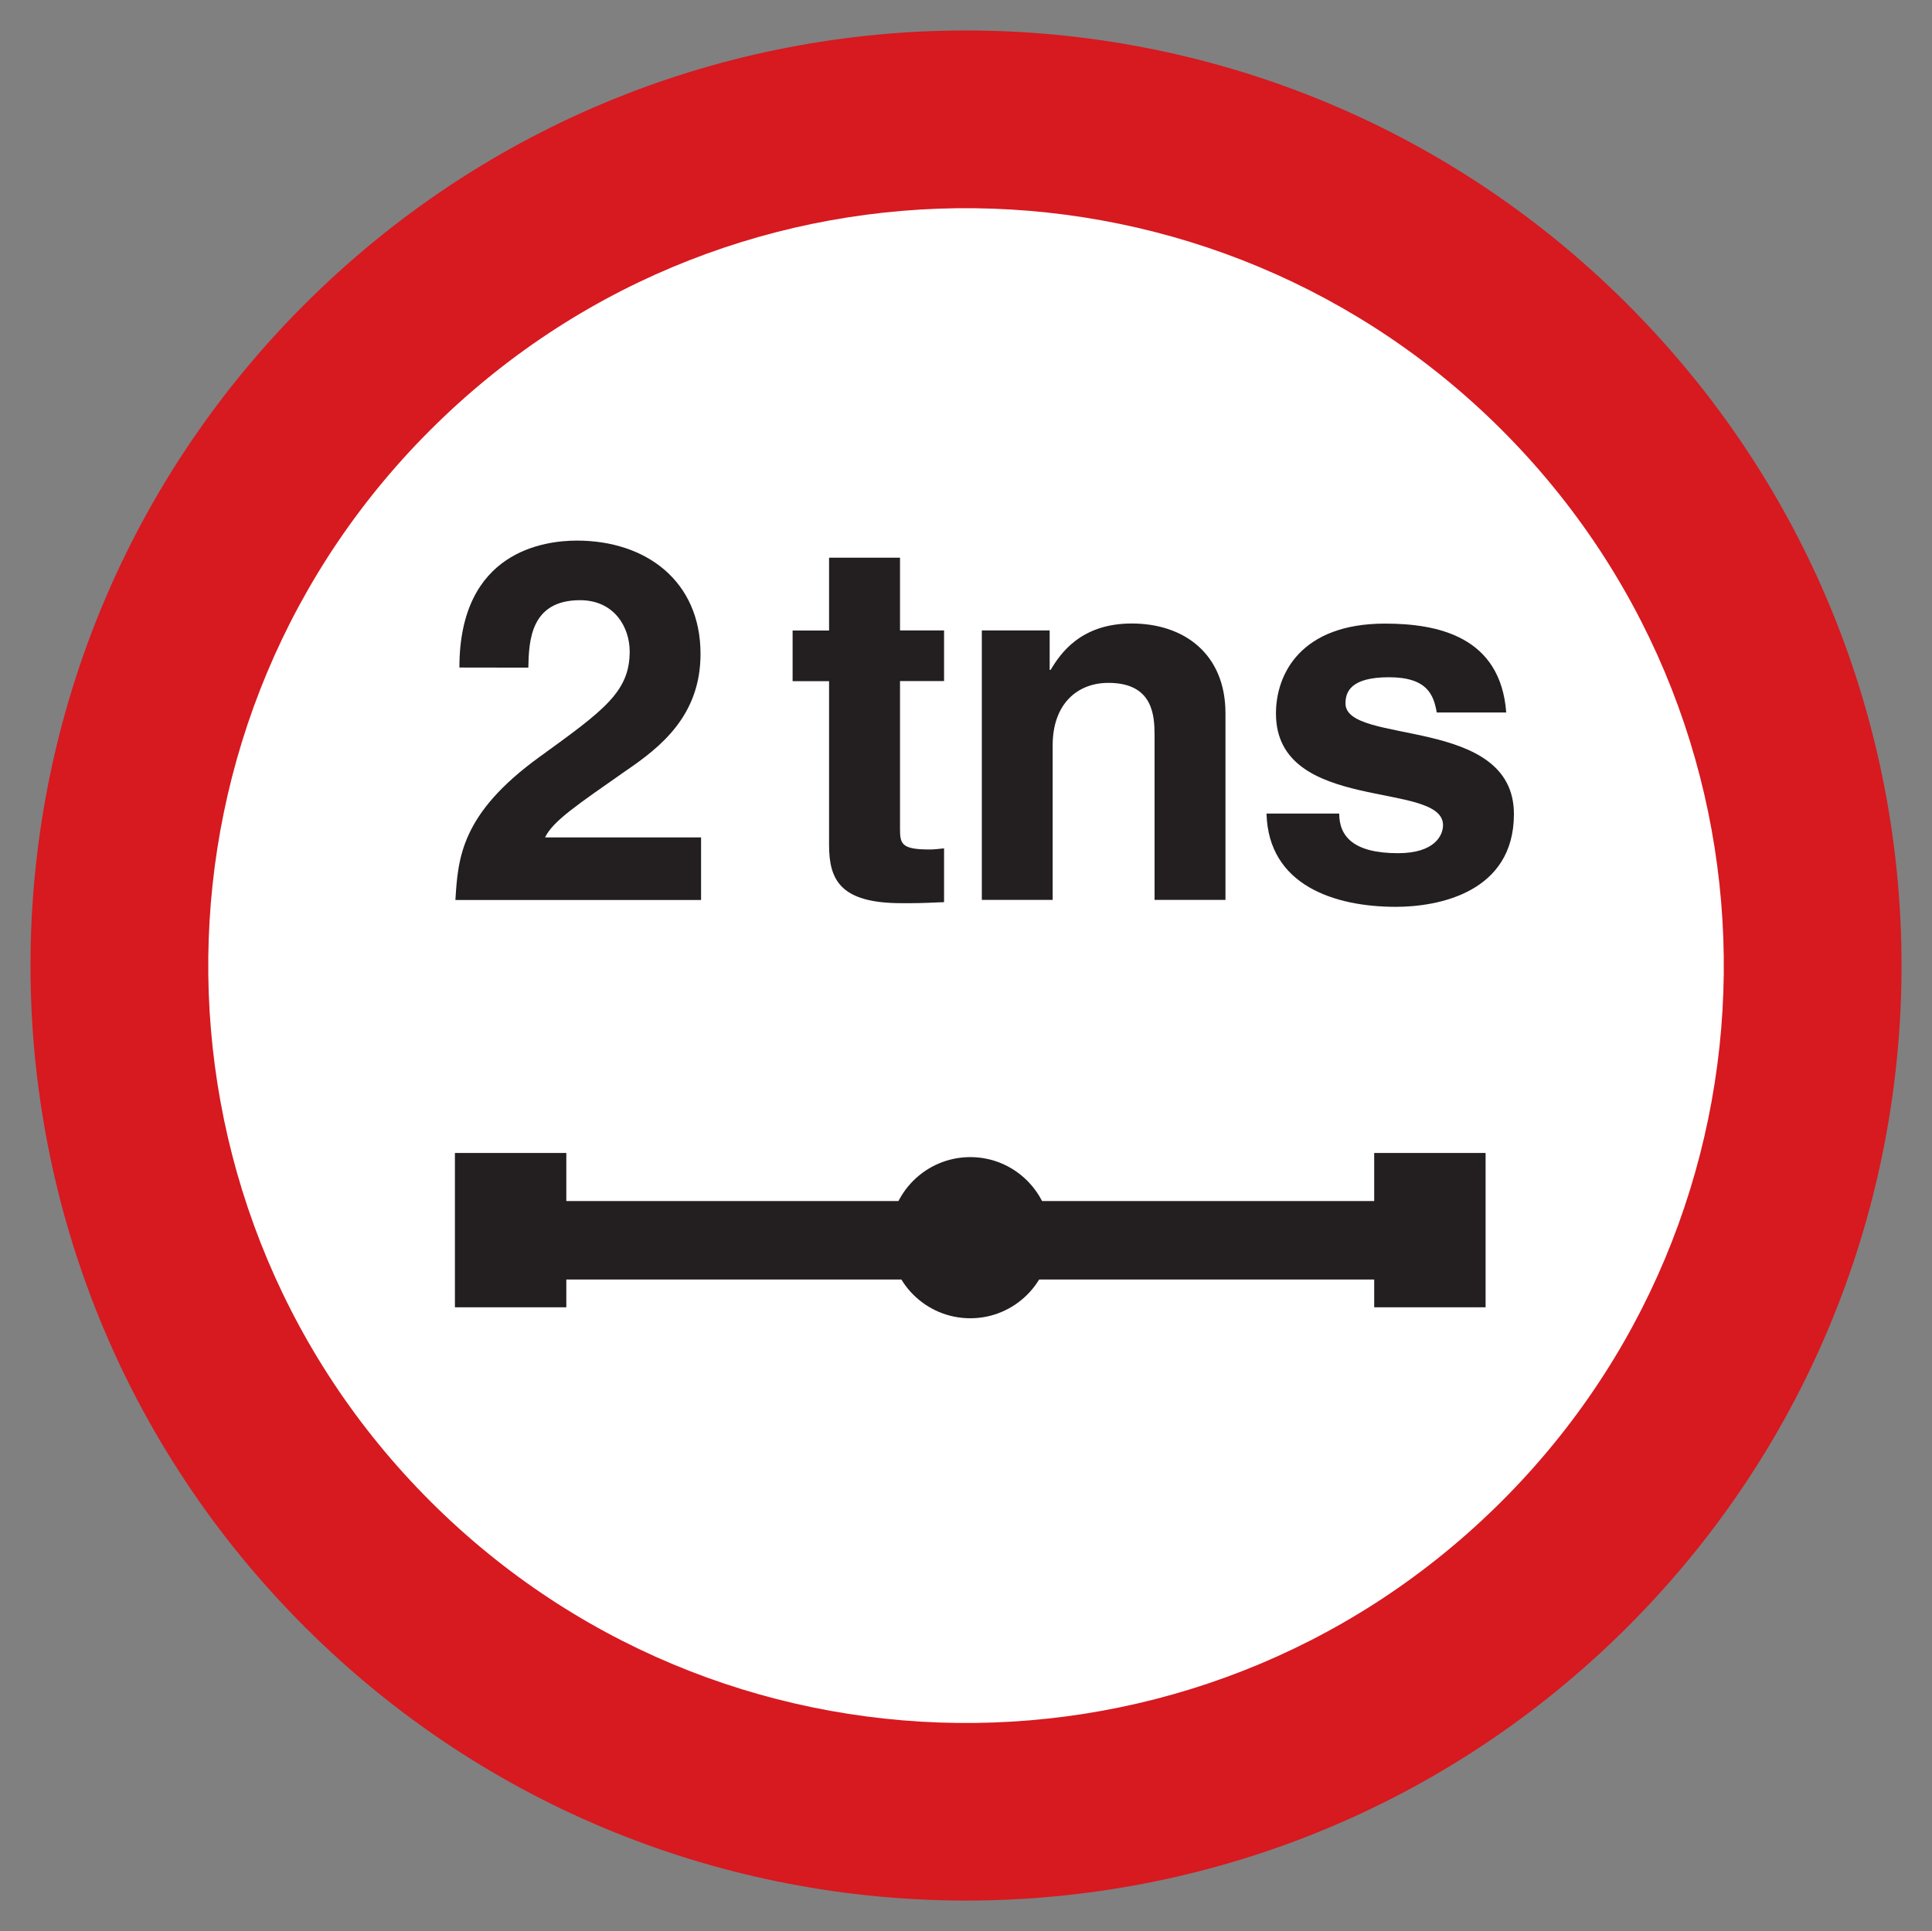 <?xml version="1.0" encoding="utf-8"?>
<!-- Generator: Adobe Illustrator 15.0.2, SVG Export Plug-In . SVG Version: 6.00 Build 0)  -->
<!DOCTYPE svg PUBLIC "-//W3C//DTD SVG 1.1//EN" "http://www.w3.org/Graphics/SVG/1.1/DTD/svg11.dtd">
<svg version="1.1" id="Layer_1" xmlns="http://www.w3.org/2000/svg" xmlns:xlink="http://www.w3.org/1999/xlink" x="0px" y="0px"
	 width="35.398px" height="35.385px" viewBox="0 0 35.398 35.385" enable-background="new 0 0 35.398 35.385" xml:space="preserve">
<rect x="0" y="0" width="35.398" height="35.385" fill="#808080" stroke="none"/>
<path fill="#D71920" d="M29.959,5.718c6.615,6.768,6.49,17.616-0.277,24.229c-6.771,6.613-17.625,6.488-24.24-0.279
	c-6.618-6.766-6.493-17.614,0.277-24.228C12.49-1.176,23.342-1.051,29.959,5.718"/>
<path fill="#FFFFFF" d="M7.996,7.769C2.512,13.125,2.41,21.912,7.77,27.394c5.359,5.481,14.15,5.584,19.633,0.225
	c5.484-5.354,5.586-14.142,0.227-19.625C22.27,2.513,13.479,2.408,7.996,7.769"/>
<polyline fill="#231F20" points="25.178,23.446 25.178,23.955 27.219,23.955 27.219,21.127 25.178,21.127 25.178,22.008 
	10.376,22.008 10.376,21.127 8.335,21.127 8.335,23.955 10.376,23.955 10.376,23.446 25.178,23.446 "/>
<path fill="#231F20" d="M17.778,24.156c0.813,0,1.476-0.66,1.476-1.477c0-0.813-0.661-1.476-1.476-1.476
	c-0.816,0-1.478,0.662-1.478,1.476C16.301,23.496,16.962,24.156,17.778,24.156"/>
<path fill="#231F20" d="M8.417,12.232c0-2.141,1.569-2.326,2.154-2.326c1.262,0,2.264,0.738,2.264,2.076
	c0,1.131-0.732,1.709-1.373,2.145c-0.873,0.613-1.326,0.91-1.476,1.218h2.859v1.147H8.344c0.047-0.77,0.102-1.577,1.531-2.615
	c1.19-0.862,1.662-1.198,1.662-1.94c0-0.438-0.277-0.939-0.91-0.939c-0.91,0-0.937,0.751-0.947,1.236L8.417,12.232"/>
<path fill="#231F20" d="M16.49,11.552h0.807v0.928H16.49v2.685c0,0.288,0.008,0.401,0.538,0.401c0.084,0,0.175-0.01,0.269-0.021
	v0.986c-0.205,0.008-0.408,0.019-0.613,0.019h-0.166c-1.123,0-1.328-0.428-1.328-1.068v-3h-0.668v-0.928h0.668v-1.335h1.3V11.552"/>
<path fill="#231F20" d="M22.453,16.49h-1.299v-3.002c0-0.363-0.018-0.975-0.846-0.975c-0.574,0-1.021,0.391-1.021,1.143v2.834
	h-1.298v-4.938h1.243v0.723h0.018c0.177-0.297,0.55-0.85,1.486-0.85c0.965,0,1.717,0.563,1.717,1.646V16.49"/>
<path fill="#231F20" d="M26.324,13.056c-0.055-0.314-0.166-0.646-0.875-0.646c-0.703,0-0.797,0.269-0.797,0.48
	c0,0.773,3.086,0.213,3.086,2.028c0,1.439-1.391,1.699-2.162,1.699c-1.121,0-2.336-0.391-2.371-1.709h1.332
	c0,0.418,0.261,0.726,1.078,0.726c0.668,0,0.824-0.324,0.824-0.514c0-0.825-3.061-0.202-3.061-2.046
	c0-0.723,0.455-1.647,1.998-1.647c0.967,0,2.117,0.236,2.221,1.629H26.324"/>
</svg>
